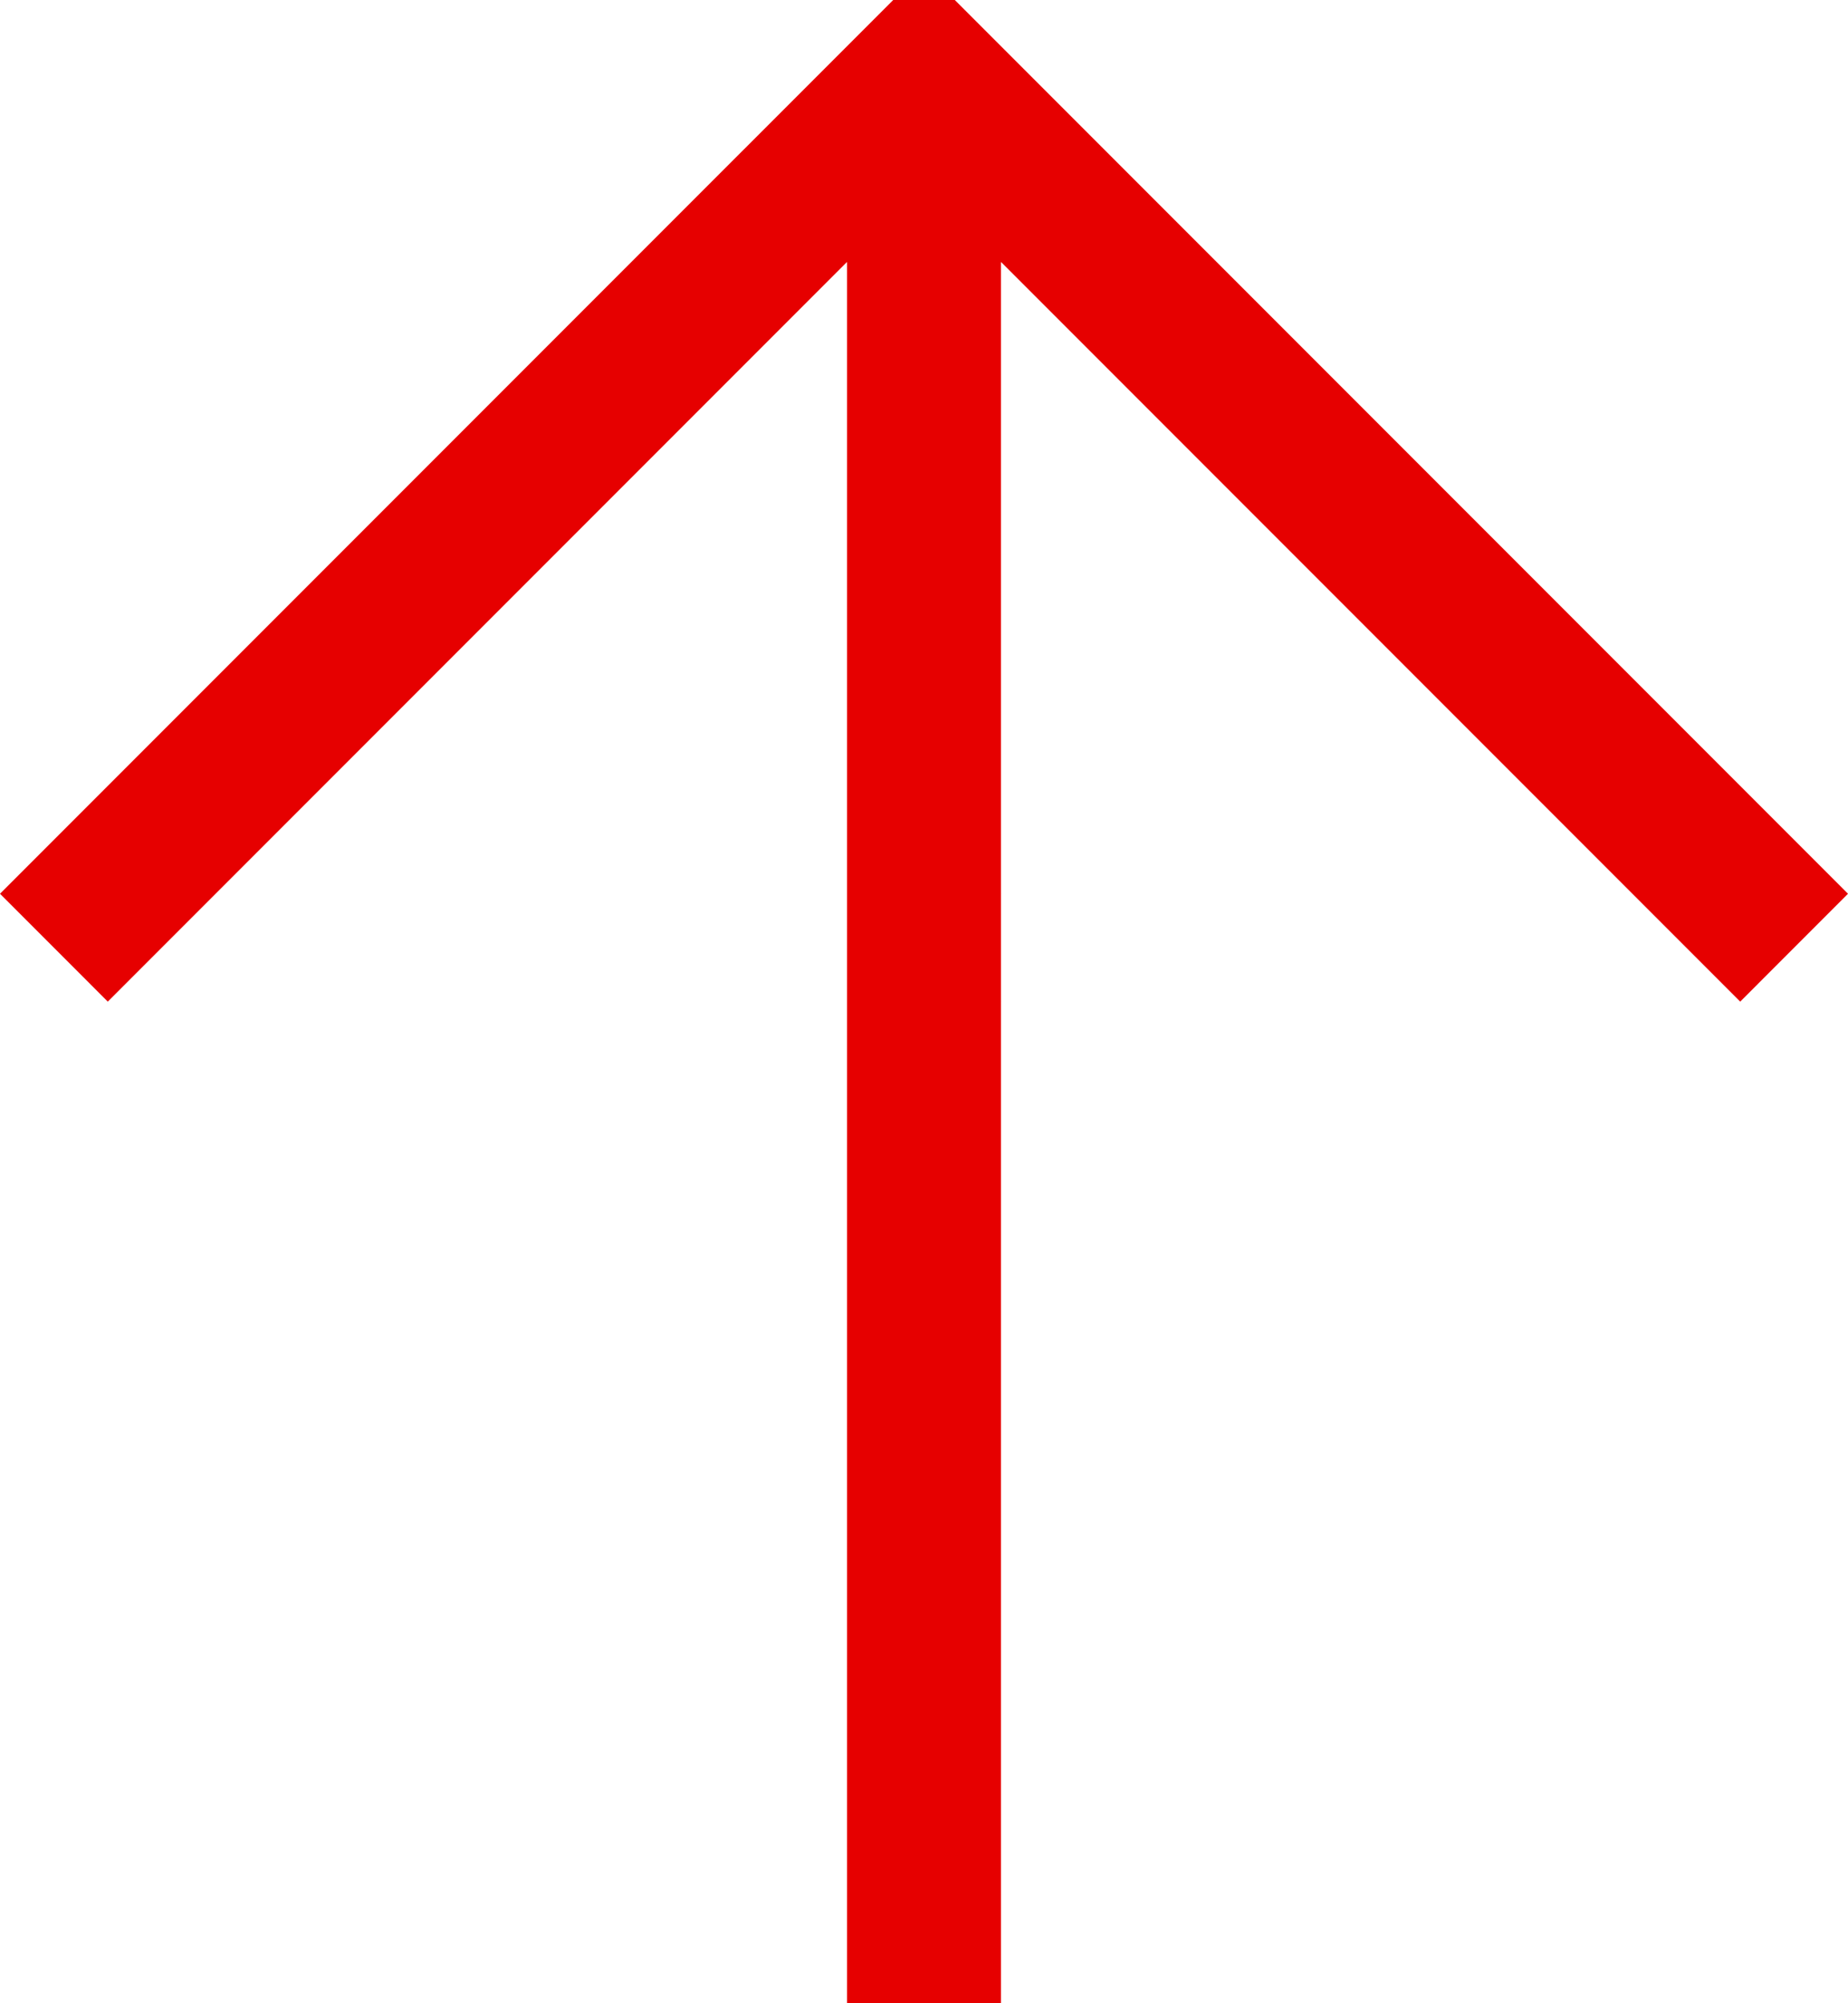 <svg id="ico_pagetop" xmlns="http://www.w3.org/2000/svg" width="24" height="26" viewBox="0 0 24 26"><path id="パス_47" data-name="パス 47" d="M24 11.6L12.4 0h-.8L0 11.6 1.4 13 11 3.4V26h2V3.4l9.6 9.6z" fill="#e60000" fill-rule="evenodd"/></svg>